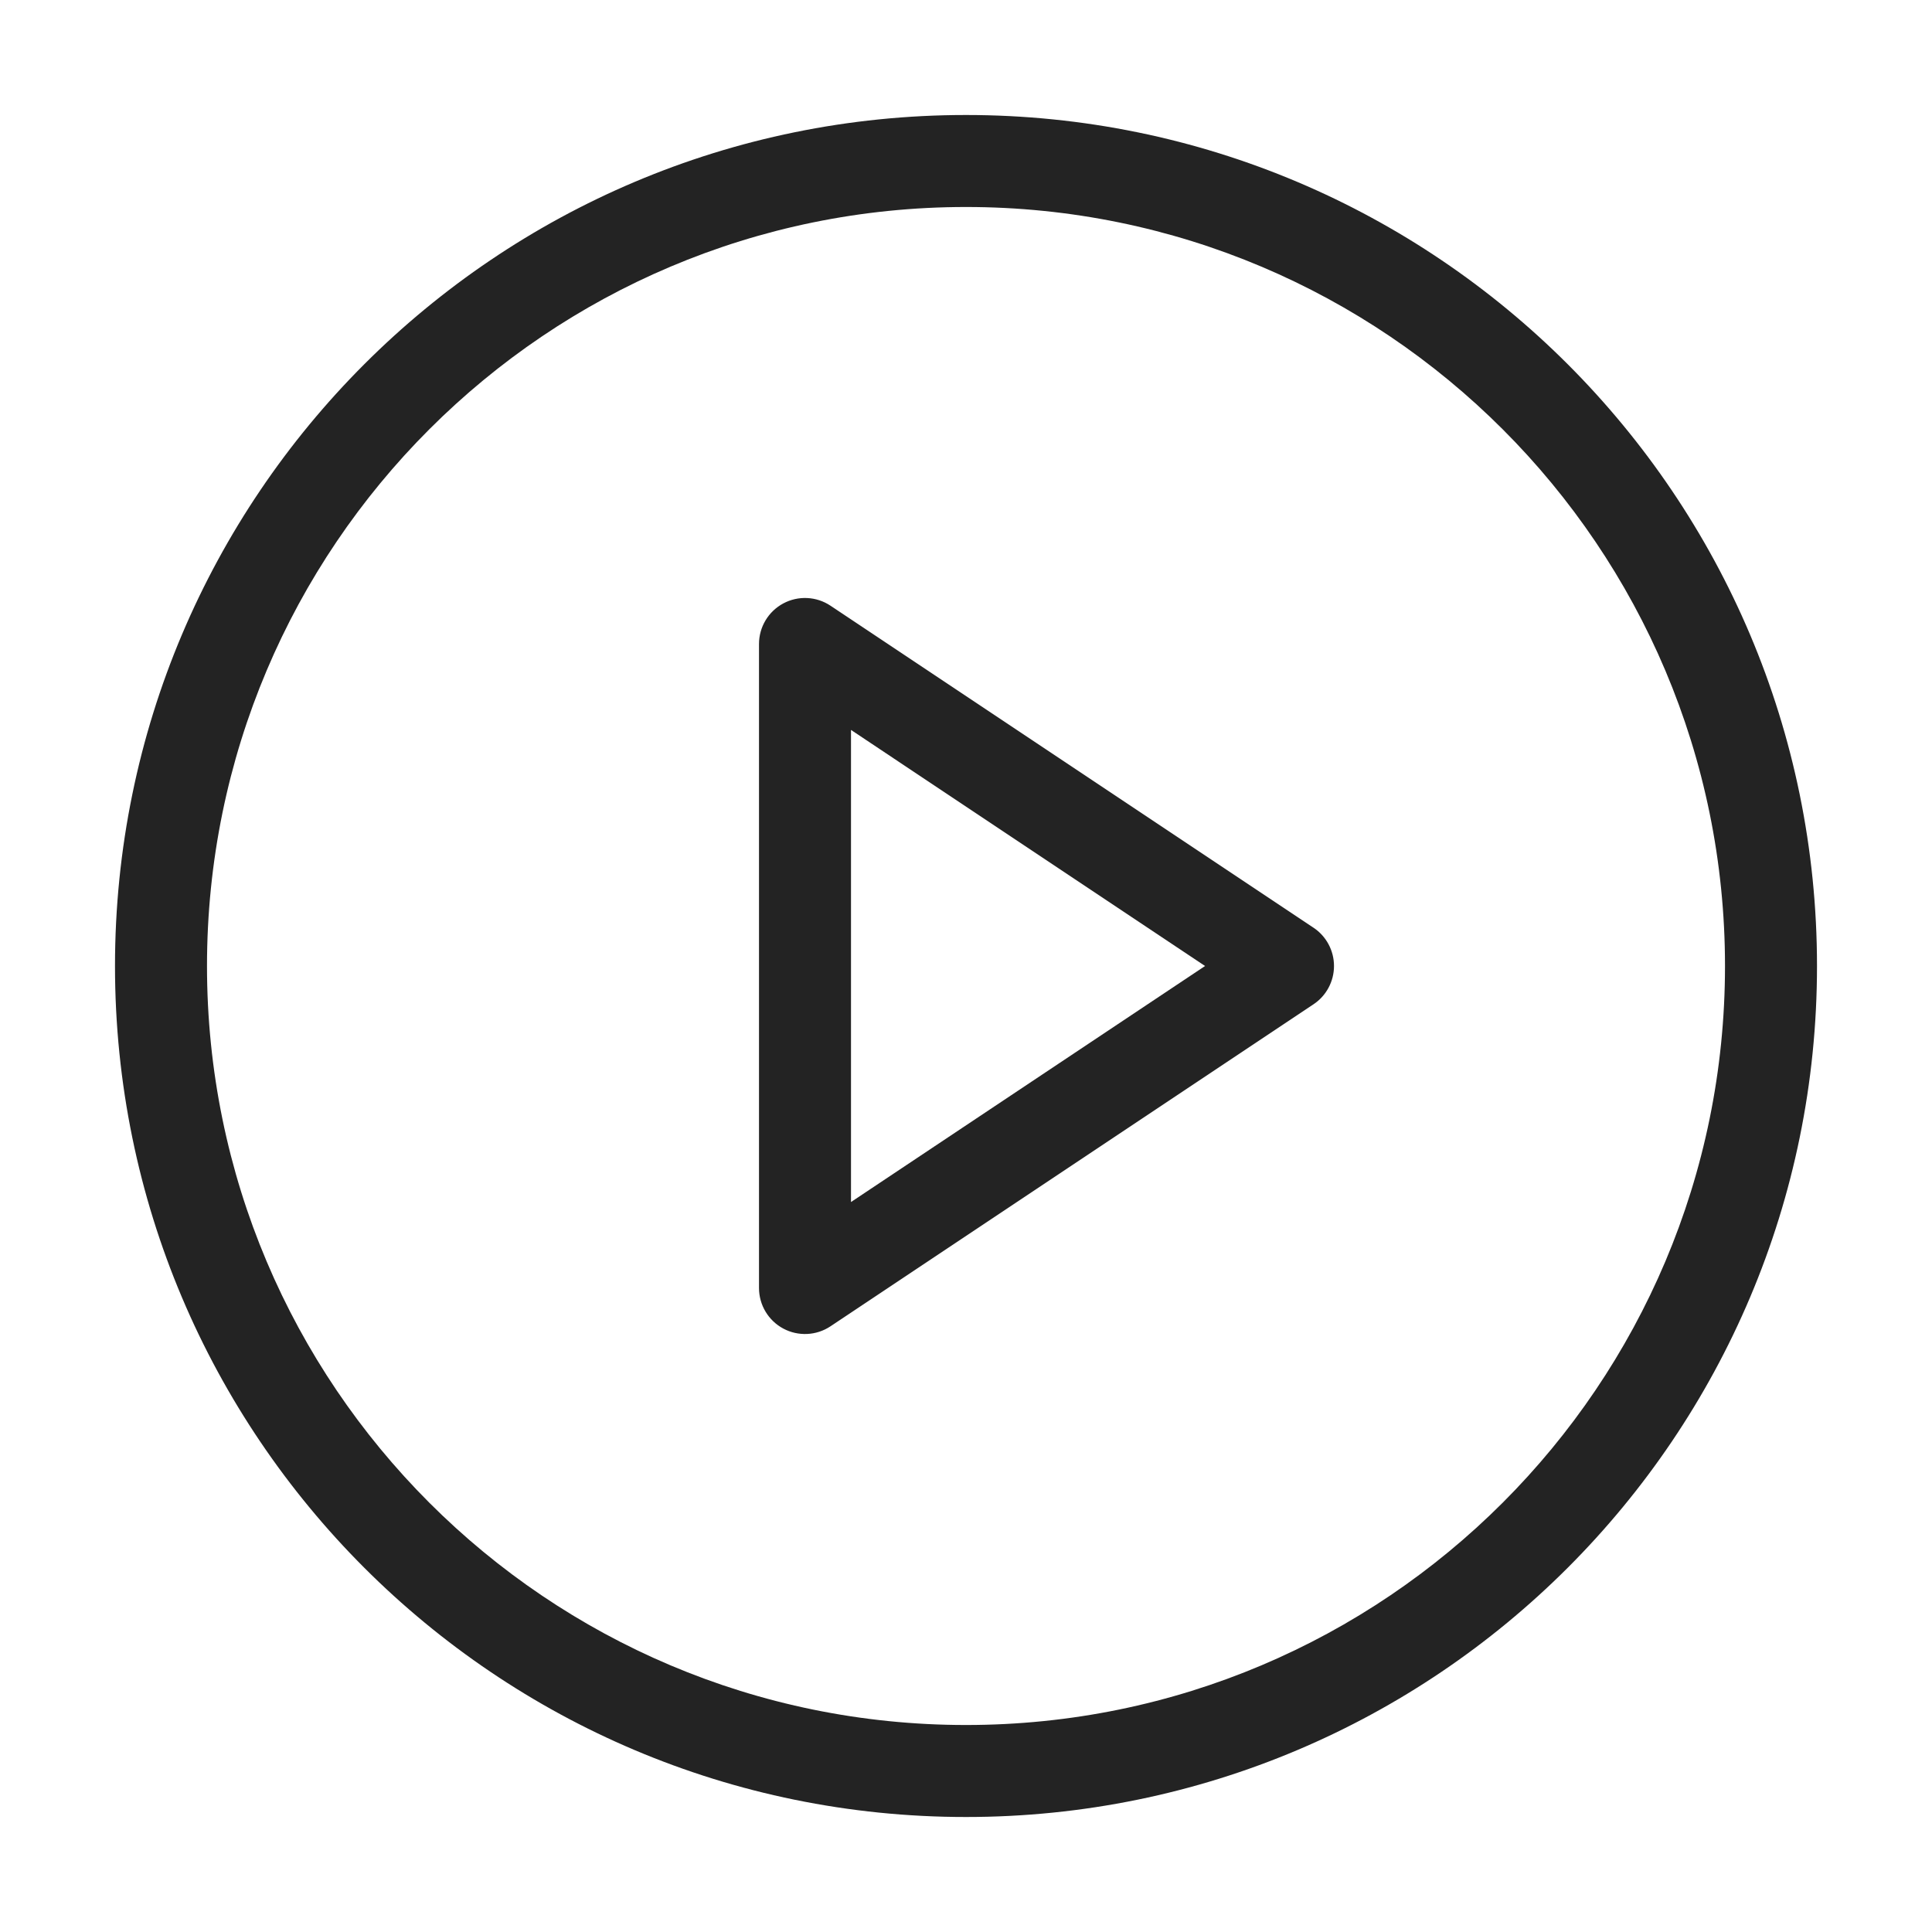 <svg width="42" height="42" viewBox="0 0 42 42" fill="none" xmlns="http://www.w3.org/2000/svg">
<path fill-rule="evenodd" clip-rule="evenodd" d="M21 4.5C11.887 4.5 4.5 11.887 4.5 21C4.5 30.113 11.887 37.5 21 37.5C30.113 37.5 37.5 30.113 37.5 21C37.5 11.887 30.113 4.5 21 4.5ZM2.5 21C2.5 10.783 10.783 2.5 21 2.5C31.217 2.5 39.5 10.783 39.5 21C39.5 31.217 31.217 39.5 21 39.5C10.783 39.5 2.5 31.217 2.5 21ZM17.028 13.118C17.353 12.944 17.748 12.963 18.055 13.168L28.555 20.168C28.833 20.353 29 20.666 29 21C29 21.334 28.833 21.647 28.555 21.832L18.055 28.832C17.748 29.037 17.353 29.056 17.028 28.882C16.703 28.708 16.5 28.369 16.5 28V14C16.5 13.631 16.703 13.292 17.028 13.118ZM18.5 15.868V26.131L26.197 21L18.5 15.868Z" fill="#232323"/>
</svg>
